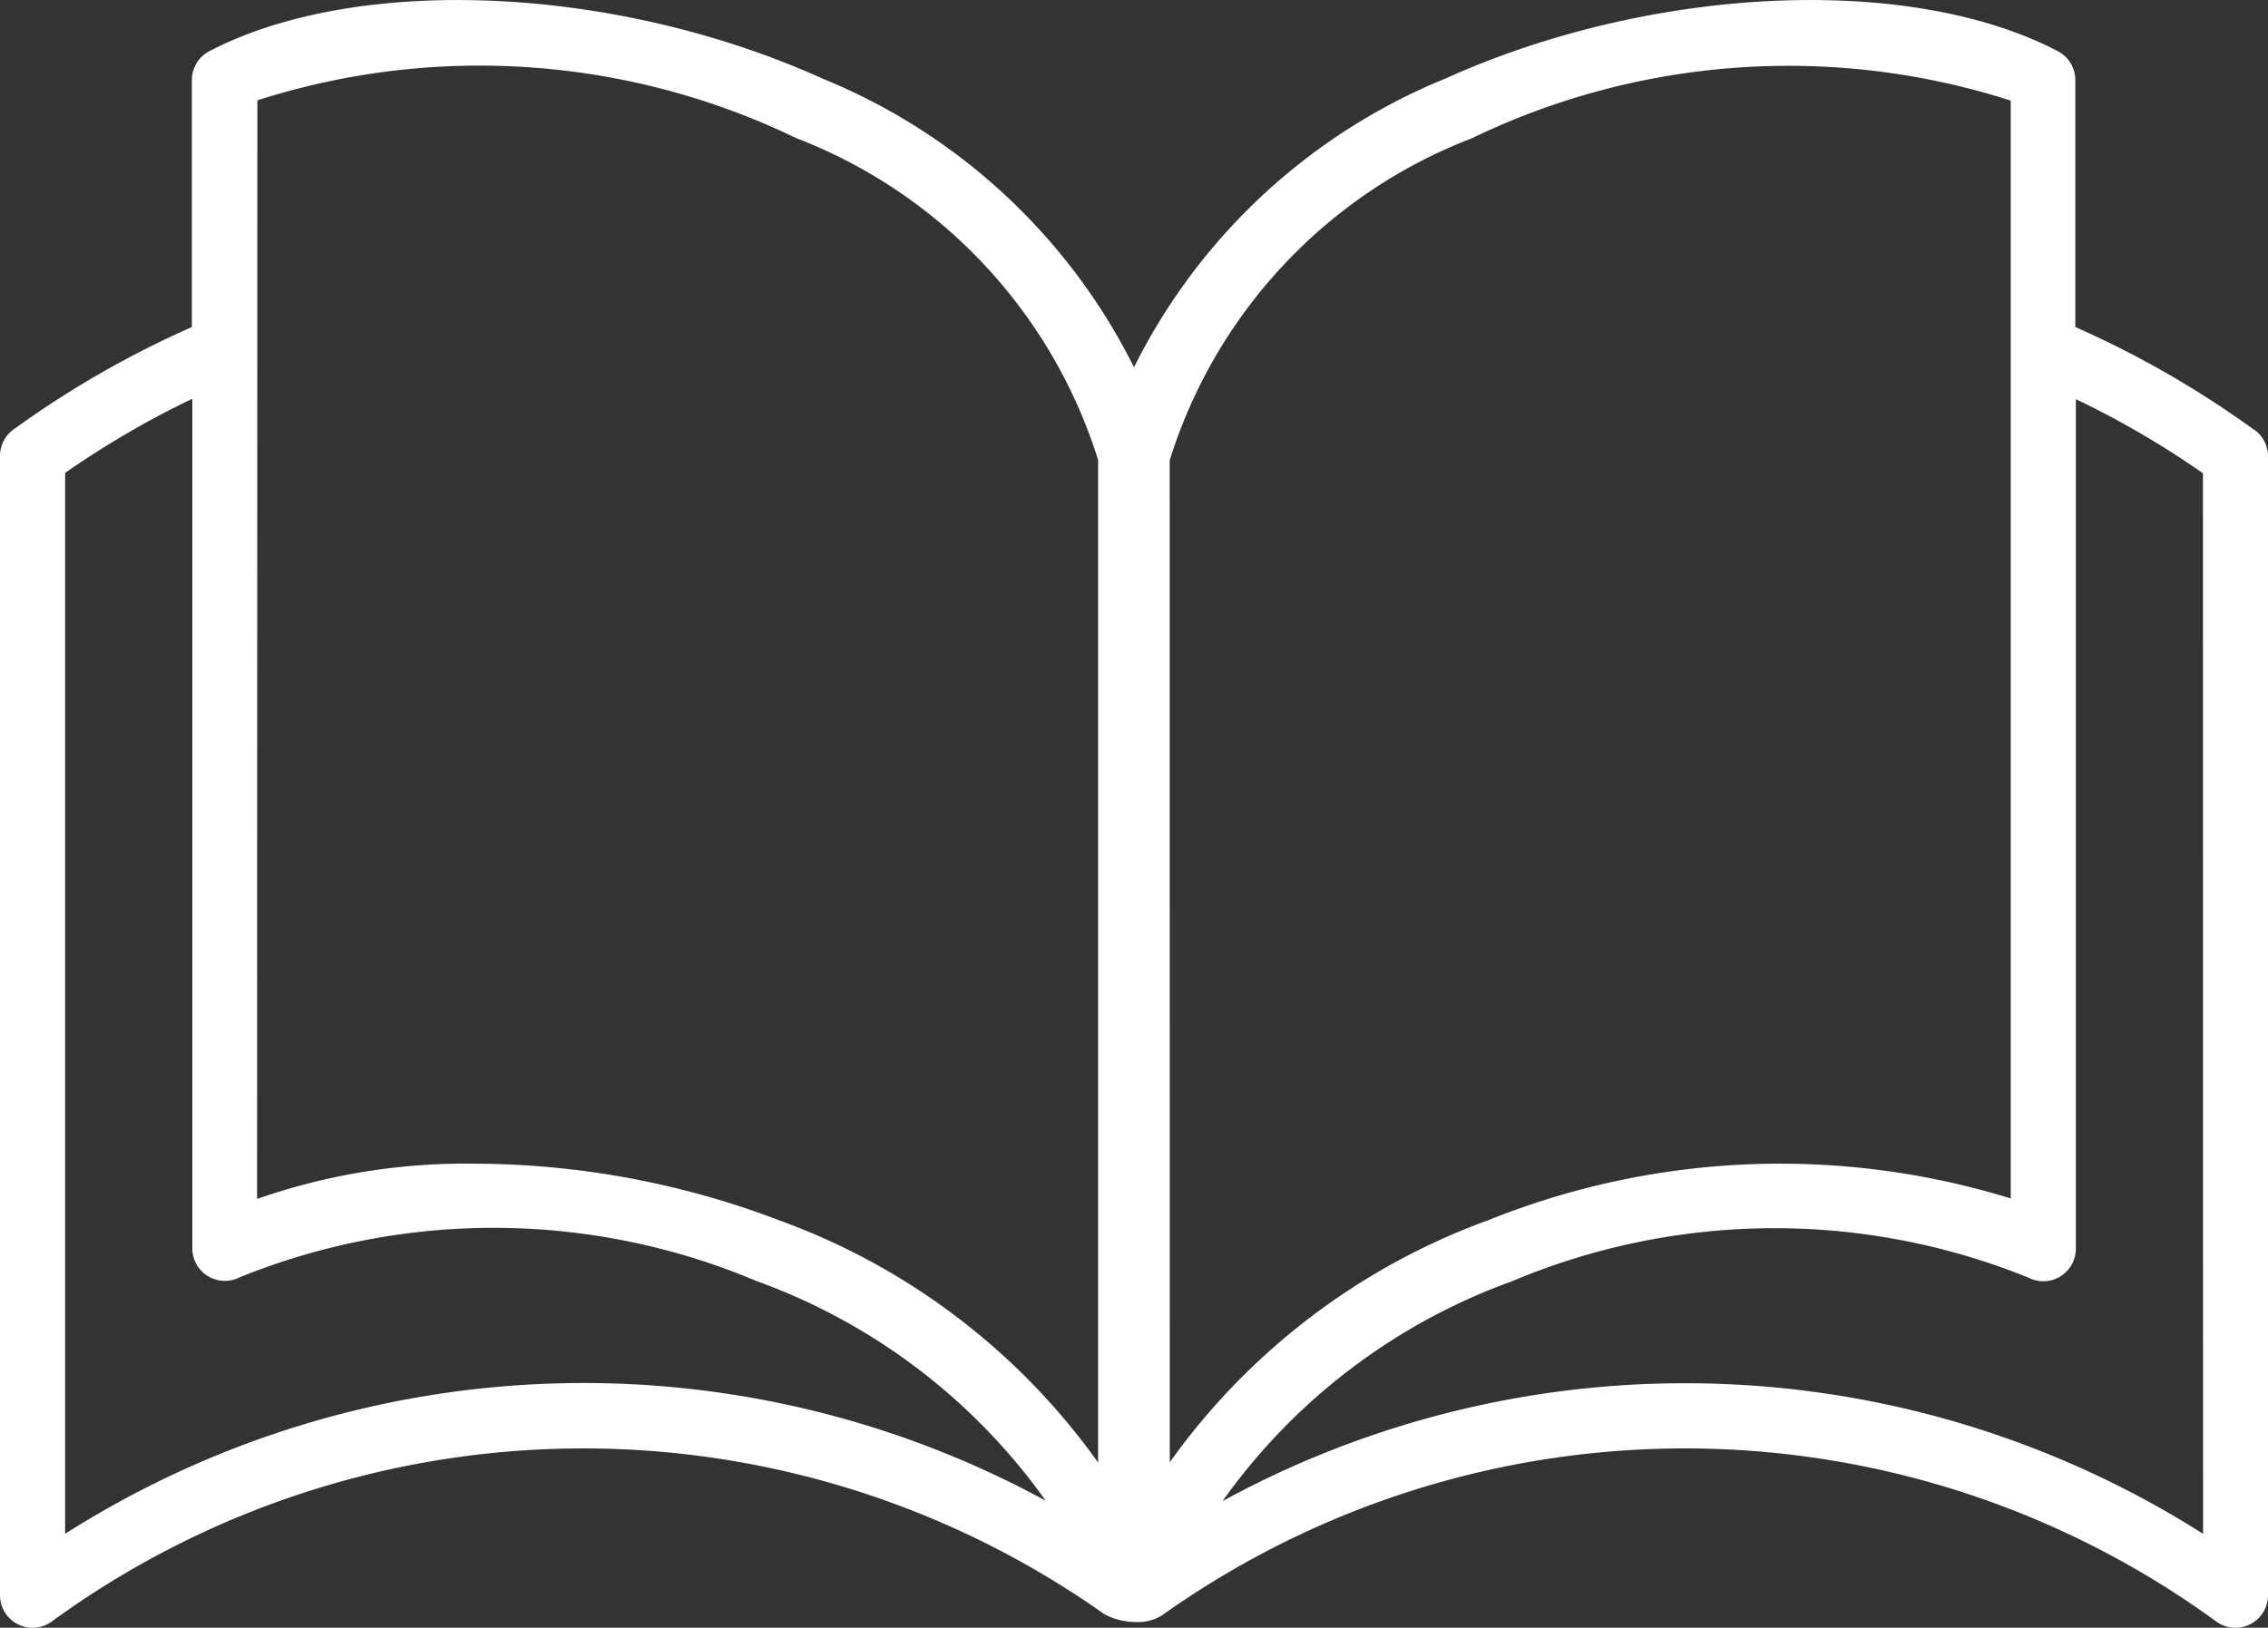 <svg xmlns="http://www.w3.org/2000/svg" xmlns:xlink="http://www.w3.org/1999/xlink" width="25.354" height="18.201" viewBox="0 0 25.354 18.201"><rect x="0" y="0" width="25.354" height="18.201" fill="#333333" stroke="none"/><defs><clipPath id="a"><rect width="25.354" height="18.201" fill="#fff"/></clipPath></defs><g clip-path="url(#a)"><path d="M25.2,4.806a10.887,10.887,0,0,0-2-1.15V.892a.364.364,0,0,0-.2-.323C21.344-.295,18.46-.164,16.152.88a6.725,6.725,0,0,0-3.475,3.226A6.725,6.725,0,0,0,9.2.88C6.894-.164,4.01-.295,2.345.569a.364.364,0,0,0-.2.323V3.656a10.884,10.884,0,0,0-2,1.15A.364.364,0,0,0,0,5.1V17.837a.364.364,0,0,0,.578.294,10.084,10.084,0,0,1,11.771-.08.752.752,0,0,0,.351.085.488.488,0,0,0,.305-.085,10.084,10.084,0,0,1,11.771.08.364.364,0,0,0,.578-.294V5.1a.364.364,0,0,0-.15-.294m-12.128.34a5.667,5.667,0,0,1,3.376-3.6,8.134,8.134,0,0,1,6.026-.422V13.4a8.737,8.737,0,0,0-5.84.243,7.531,7.531,0,0,0-3.561,2.707ZM2.877,1.121A8.135,8.135,0,0,1,8.9,1.543a5.667,5.667,0,0,1,3.376,3.6v11.21a7.53,7.53,0,0,0-3.561-2.707A9.629,9.629,0,0,0,5.3,13.011a7.073,7.073,0,0,0-2.426.394ZM.728,17.15V5.287a10.142,10.142,0,0,1,1.422-.829v9.5a.364.364,0,0,0,.531.323,7.56,7.56,0,0,1,5.775.042,6.8,6.8,0,0,1,3.234,2.457A10.8,10.8,0,0,0,.728,17.15m23.9,0a10.8,10.8,0,0,0-10.961-.366A6.8,6.8,0,0,1,16.9,14.327a7.56,7.56,0,0,1,5.775-.042.364.364,0,0,0,.531-.323v-9.5a10.13,10.13,0,0,1,1.421.829Z" transform="translate(0 0.001)" fill="#fff"/></g></svg>